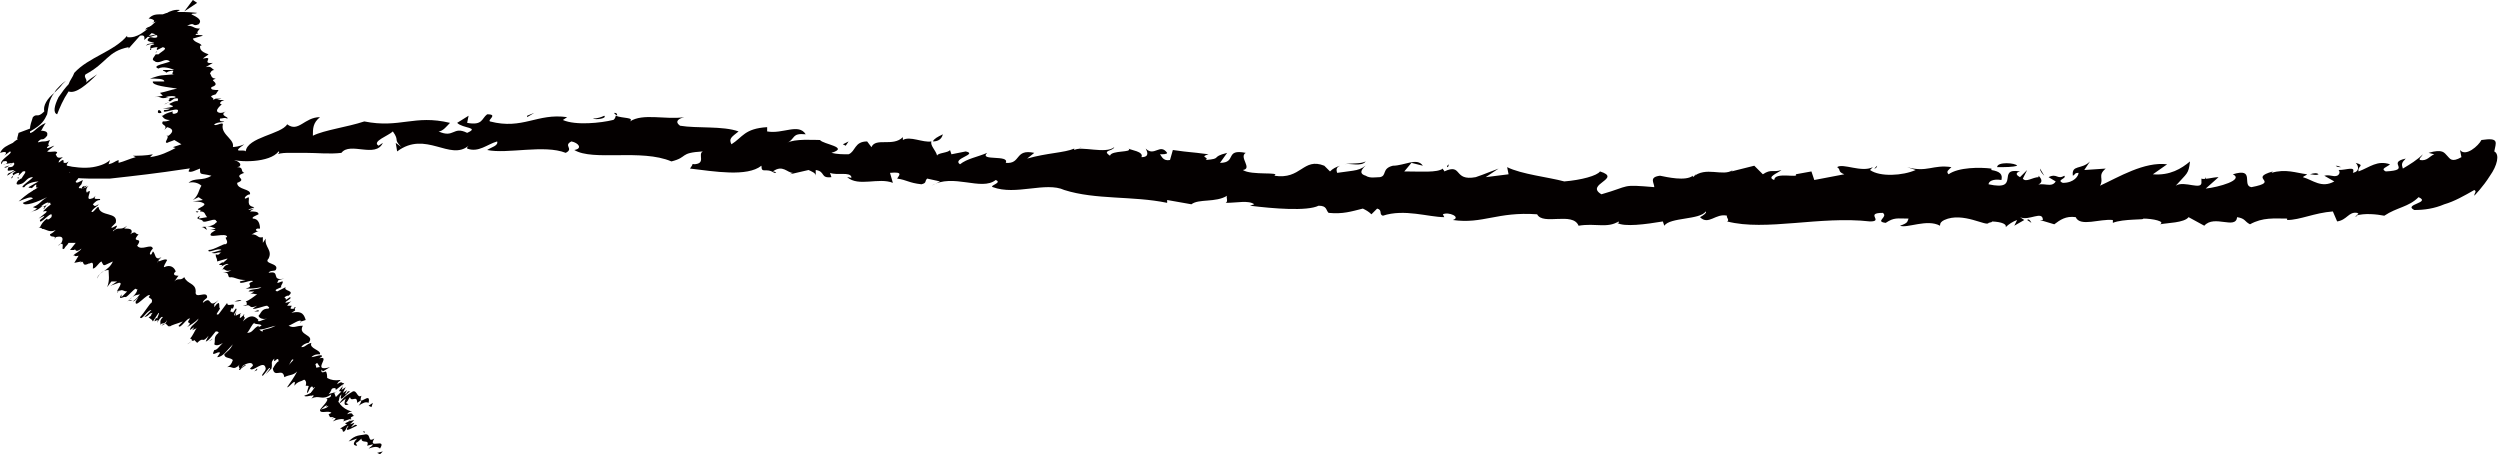 <svg version="1.1" id="レイヤー_1" xmlns="http://www.w3.org/2000/svg" x="0" y="0" viewBox="0 0 175 31.8" xml:space="preserve"><style>.st0{fill:#040000}</style><path class="st0" d="M26 28.5l.1-.3-.3.2zm-1.3-1.1c-.3.2-.6.3-1 .9l.5-.4c-.2.5 0 .5.2.4l-.2-.1c.1 0 .2-.3.3-.4.1.4.5-.2.5.4l.3-.2c0 .1-.1.3-.2.4.3-.2.5-.3.7-.2.2-.9-.8.4-.5-.5-.3.2-.3-.4-.6-.3zm.4 1.1zm-7.5-5.8l-.1.1c.1 0 .1 0 .1-.1zm1.5 3.1c-.1.1-.1.1 0 0zM5.8 13.2l.1-.2c-.2.1-.2.2-.1.2zm-2.3-3zm-1.1 3.1l-.1.1c0-.1.1-.1.1-.1zm-1.1-.8v-.1c-.1 0-.1.1 0 .1zm2.3-2.3s-.1 0 0 0zM3.4 15l-.4.3c.2-.1.3-.2.4-.3zM.8 12.5c.1-.1.1-.1.1-.2-.1.1-.1.1-.1.2zm23.6 14.8zM8.3 20.4l-.1.1s0-.1.1-.1zm-3.1-3c-.1 0-.1.1 0 0zm.9.8c0 .1 0 .1 0 0 0 .1 0 .1 0 0zm-1.9-1.1s-.1 0-.1.1l.1-.1z"/><path class="st0" d="M3.9 16.1c-.1.1-.2.2-.4.3 0 .3.5 0 .3.4l.1-.2c.4-.1.6 0 .4.4l-.1.1c.4-.2 0 .5.3.3.1-.2.2-.2.3-.4h.5l-.4.5h.3c.1-.2 0 .3.5-.1-.1.2-.4.3-.6.5.2-.1 0 .1.4 0l-.3.5.5-.1-.1.1c.4-.3 0 .4.7 0l-.1.1c.4-.3.3.1.3.3.2 0 .4-.4.6-.5.2.4.1.3.8 0-.3.7-1 .7-1.1 1.2.2-.5.6-.6.8-.6 0 .3.1.7-.1 1.2l.3-.4h.4l-.6.4c.1-.1.4-.2.7-.3.5-.1-.5.9.1.5l-.1.1c.3-.2.3 0 .6 0l-.4.4v-.2c-.3.5.2.1.3.2.2-.1.5-.5.7-.6 0 .1.2 0 .1.1 0 .2-.4.6-.6.7.5-.4.4-.3.8-.4-.3.4-.4.4-.5.5.1 0 .2-.1.4-.3l-.2.3c-.1.6.9-.7 1-.4-.3.2.3.1.1.5-.1 0-.5.7-.8 1 .1.3.5-.5.8-.5l-.5.5c.4-.1.3-.3.6-.3-.2.1 0 .2-.3.3.2.2.2.1.3.3l.4-.6c.1 0-.1.3-.1.4 0 0-.1-.1-.1 0-.3.5.3-.2.1.3.1-.2.3-.5.4-.4-.3.3-.1.4-.2.6.1-.3.3 0 .5-.4-.1.3-.2.3-.4.4.4-.4.4.2.6 0 0 0 0 .1-.1.1.3-.2.5-.2 1-.4l-.3.3c.1.3.6-.6.8-.5-.4.5.3.1-.2.6.3-.2.5-.3.8-.6-.1.3-.6.5-.6.8l.3-.2-.2.3c.1-.2.3-.1.4-.3-.2.3-.3.6-.5.8.2 0 .1.3.3.1l.2.2c.5-.5.3.1.8-.5l-.2.4c.2 0 .6-.6.7-.7.1 0 .2 0 .2.1-.4.3-.2.5-.3.8.1.1.3.1.6-.1-.3.3-.4.5-.6.5-.3.6.3 0 .4.2l-.2.3c.4 0 .7-.5 1.1-.9-.2.4-.3.4-.6.7 0 .3.4.2.6.4-.1.3-.2.4-.4.5.4-.1.4.3.9-.2-.2.2 0 .2 0 .4.1-.1.2-.3.2-.3.3-.2.7-.3.7 0l-.2.2c.2.3 1-.7 1.1 0 0 .2-.4.5-.2.5.2-.2.5-.7.5-.5l-.3.4.4-.4c.1-.4-.1-.4.2-.7-.1.5.3-.3.3.2-.1 0-.3.3-.4.5.1.7.7-.1.8.6.4-.2.6-.1.9-.4-.2.4-.5.8-.7 1.1.1.1.7-.8.5-.1.4-.5.6-.1 1.1-.9-.1.2.2.1-.2.5.4-.1-.1.9 0 .9s.2-.5.4-.5v.2l.2-.2c-.1.2-.3.4-.4.6.1.3.5-.3.8-.2l-.1.1.2.1.3-.2-.1.2c.1 0 .2-.2.2-.2l-.2.2c.3-.4.6-.5.7-.4v.1l.5-.4c0 .3-.5.5-.1.5l-.6.6c.3-.1.2.2.4.1.1-.3 0-.3.2-.5-.2.7.3 0 .6-.2-.1 0-.1-.1-.3.2-.1 0 .1-.3.1-.3l-.3.2.2-.4-.3.2c.2-.4-.1-.1.2-.5-.2.1-.1-.2-.5.1.1-.3.3-.2.2-.3-.7.1-1.1-.2-1.5-.7l.2-.2-.4.4c.1-.4 0-1-.4-.4 0 0 .1-.1.1-.2-.2 0-.3-.6-.5-.7-.5.6-.1-.6-.7.2l.2-.2c-.1.3-.5.6-.6.8.3-.6.3-.4.5-1v.3l.3-.5c-1 1.1-.2-.9-.9-.1 0 0 .1-.1.1-.2 0-.3-.4.2-.6.3.1-.2.3-.4.4-.5-.1-.3-.8.1-.8-.4-.3.3-.2.4-.5.6 0-.1.1-.4.3-.5.2-.7-.9 0-.9-.8-.4.2-.4.5-.8.5.2-.2.4-.8.6-.7l.2-.2c-.2-.2-.5-.5-1.1.1.3-.5 0-.1.1-.5-.1 0 0 .1-.1.1-.4.4-.1-.1-.2-.1l.1-.1-.4.2c0-.1 0-.2.1-.4l-.2.4c-.1-.1.3-.5.1-.5l-.2.3c0-.2-.3.1-.1-.3 0-.1 0 0 .1 0 .3-.6-.4 0-.4-.4l-.6.8c-.3.1 0-.2.1-.4-.1-.1 0-.3-.1-.4-.2.1-.2.2-.3.3v-.2l.3-.3c-.8.7-.4-.4-1.1.2 0-.2.3-.3.3-.4 0-.5-.9.2-.8-.4 0-.6-.6-.5-.8-1l.1.3-.1-.3c-.3.3-.4 0-.7.3.1-.1.2-.3.3-.4-.1 0-.4 0-.3-.2l.1-.1c-.1-.3-.4-.5-.8-.3-.1 0 .1-.3.2-.5-.1-.1-.3 0-.6.1 0-.1 0-.2.1-.3l-.2.4c0-.1.2-.3.3-.4-.5.3-.4-.3-.6-.4l-.1.2c-.2.1-.1-.2.1-.4-.1-.4-.8.2-1.1-.2.5-.7-.5-.1.1-.8-.3 0-.1-.3-.6 0l.1-.1c.1-.3-.2-.3-.5-.3l.2-.2c-.5.4-.6 0-1 .4 0-.1.1-.1.2-.2.3-.5-.3.1-.3-.1l.3-.3c.2-.8-1.1-.4-1.2-1.1-.1-.1-.4.5-.5.3.2-.3.5-.4.5-.5-.3.2-.3.1-.4 0 .2-.2.3-.3.5-.3.1-.2-.6.1-.3-.3-.1.1-.2.2-.3.2-.5.2.1-.7-.2-.5 0 0-.1 0-.1.1-.1-.1-.1-.3.1-.5-.1.1-.4.2-.4.2l.3-.2c-.1 0-.3.1-.3.1l-.1.2c.2-.3-.5.1 0-.4l.1-.3c-.2.1-.5.3-.5.1.5-.5-.1-.3-.1-.5l.2-.2c-.3.3-.4 0-.5.1-.1-.1 0-.3.2-.4-.2 0-.3-.1-.6.1l.3-.5c-.7.5 0-.5-.7.1 0-.2.2-.3.3-.4-.4.1-.4 0-.5-.2l.1-.1c0-.2-.5 0-.7-.1l.5-.4c-.1 0-.6.3-.5.1.1-.1.1-.1.2-.1-.2 0-.1-.2 0-.4-.5.2-.4 0-.9.2.4-.5.3 0 .7-.5.1-.4-.3-.3-.6-.4.1 0 .2 0 .3-.1 0 0-1.6.5-2.1 1-.4.2-.7.3-.9.7.3-.1.6-.1.3.2l.4-.3c.3.1-.8.6-.6.9l.1-.2c.1 0 .3-.1.3.1-.1.1-.2.1-.3.1l.7-.1c-.2.2-.3.2-.6.3.2.2.7-.6.7-.2-.1.2-.2.2-.4.2-.2.4.1.2.4.2-.3.3-.4.1-.5.4.2-.1.5-.4.6-.3-.4.2-.1.2-.2.3.1-.1.3-.2.4-.2.1 0 0 .1 0 .2l.3-.3c.4-.1 0 .3-.1.5-.1 0-.1.1-.2.1-.1.1-.3.4.1.3h-.1c.5 0 .5-.5 1-.5 0 .1-1.1.8-.6.7.2-.3.8-.4 1-.4l-.7.4c0 .1.3 0 .2.1l.1-.1c.5-.5 0 .2.4 0-.8.5-.7.4-1.4 1 .5-.2.9-.4 1-.2l-.7.3c.1.3 1.1-.1 1.7-.4-.5.3-.5.5-1 .7l.3.1-.5.3c.5-.3.3 0 .9-.5-.1 0-.2.1-.2.1.2-.2.6-.4.6-.3-.1.2-.3.2-.4.3.3-.1-.1.2.1.1l.2-.3c.4-.3.1.1.3 0-.2.1-.4.3-.6.5.1 0 .4-.1.2.1l-.5.4.4-.2c0 .1-.2.2-.3.3-.1.5 1-.9.8-.2-.2.2-.3.2-.3.1-.3.2-.4.4-.5.6h-.1c.6.2.8.4 1.2.2z"/><path class="st0" d="M3.2 15.9c-.1-.1-.1-.2-.2-.1s-.1.4.2.1zM16 25.6c-.1 0-.1 0 0 0zm.8.3v-.1c-.1 0-.1.1 0 .1zm-7.5-4.8zm3.8 3c.2-.1.3-.2.4-.4 0 .1-.1.2-.4.4zM11.9 23zm-3-1.9c.2-.1.3 0 .4-.1-.1.1-.1-.1-.4.1zm9.1 4.7l-.2.2.2-.1zm-.8-.2c0-.1-.2 0-.3.2.2-.2.3-.2.3-.2zm-2.3-1.9l-.3.2.2-.1zm11.7 8.1l.2-.2-.4.1zm-1-1.4c-.4.1-.7 0-1.2.5l.6-.2c-.4.4-.2.5 0 .5l-.1-.2c.1 0 .3-.2.4-.3 0 .4.6 0 .4.5l.4-.1c0 .1-.2.2-.3.3.3-.1.6-.2.8 0 .5-.8-.9.1-.4-.7-.5.3-.2-.3-.6-.3zm.1 1.1c0 .1 0 .1 0 0zm-4.6-9l-.1.1c0-.1.1-.1.1-.1zm-.1 3.6c-.2.1-.1.1 0 0zM14.8 6.5l.2-.1-.2.1zm-.9-4.1zM11.6 5h-.1.1zm-.7-1.3l.1-.1c-.1 0-.1.1-.1.1zM14 2.4c-.1 0-.1 0 0 0-.1 0-.1 0 0 0zm-2.1 4.7l-.4.2c.1 0 .2-.1.4-.2zm-1.4-3.6c.1 0 .1-.1.1-.1-.1 0-.1 0-.1.1zm14.9 26.7l.1.1c.1-.1 0-.1-.1-.1zM13.9 14.8h-.2c.1.1.1.1.2 0zm-1.4-4.4c-.1 0-.1 0 0 0zm.5 1.2h-.1c0 .1 0 .1.1 0zm-1.3-2.1h-.2.2z"/><path class="st0" d="M11.9 8.4c-.2.1-.3.1-.5.1-.2.3.4.2.1.6l.2-.2c.4.1.5.3.1.6h-.2c.4 0-.2.5.1.5.2-.1.3-.1.5-.2l.5.3-.6.2.3.1c.2-.1-.1.3.5.2-.2.2-.5.1-.7.1.2.1 0 .2.3.1l-.5.3.5.2h-.1c.5 0-.2.4.7.3H13c.5 0 .2.3.2.4.2.1.5-.1.8-.2 0 .5 0 .3.8.5-.6.4-1.2.1-1.6.5.3-.1.7 0 .9.2-.2.3-.2.7-.6 1l.4-.2.3.2-.7.1c.2 0 .5 0 .7.1.5.2-.9.5-.1.5 0 0-.1 0-.1.1.4 0 .3.2.5.4l-.6.1.1-.2c-.5.3.2.2.2.4.2.1.7-.2.9-.1 0 .1.2.1 0 .2-.1.2-.7.3-.9.3.6-.1.6 0 .9.1-.3.1-.4.1-.5.1h.5l-.3.2c-.4.5 1.1-.1 1.1.3-.3 0 .2.3-.1.5-.1-.1-.8.4-1.2.4-.1.3.7-.2.9 0l-.7.2c.4.1.4-.1.7 0-.2 0-.1.2-.4.1 0 .3.1.2.1.5l.7-.2c.1 0-.2.2-.3.3 0 0 0-.1-.1 0-.5.3.4 0-.1.3.2-.1.5-.3.6-.2-.4.1-.3.3-.5.4.3-.2.2.2.7 0-.3.2-.3.1-.6.2.6-.1.2.4.6.3h-.1c.4 0 .5.2 1.1.2l-.4.1c-.1.3.9-.2.9 0-.6.2.2.3-.5.5.4 0 .6 0 1.1-.1-.2.2-.8.1-.9.3h.4l-.3.2c.2-.1.3 0 .5 0-.3.2-.5.4-.8.5.2.1-.1.4.2.3H17c.7-.2.3.3 1 0l-.3.2c.1.1.8-.2 1-.2.1.1.2.1.1.2-.5 0-.5.3-.7.5 0 .1.2.3.6.2-.4.1-.6.3-.7.1-.6.4.3.2.3.4l-.4.2c.3.2.9-.1 1.4-.2-.4.2-.5.2-.9.3-.1.3.3.5.3.7-.2.2-.4.2-.5.2.4.1.2.5.9.3-.3.1-.1.2-.2.3.1-.1.3-.1.3-.1.3 0 .7.1.6.4h-.2c.1.4 1.3 0 1 .6-.1.1-.6.2-.5.4.3-.1.7-.4.7-.1l-.4.2.5-.1c.3-.3.1-.4.5-.5-.3.4.5-.1.1.4-.1 0-.4.1-.6.2-.2.7.7.3.5 1 .4 0 .7.2 1 .1-.4.3-.8.5-1.1.6.1.2 1-.3.5.2.6-.3.7.2 1.4-.3-.1.1.1.2-.4.3.4 0-.4.7-.4.8.1 0 .4-.4.5-.3l-.1.1.2-.1c-.1.2-.4.2-.6.3 0 .3.6 0 .8.2l-.2.1.1.2H23h.4l-.2.1c.1 0 .2-.1.3 0l-.2.2c.4-.2.8-.2.8-.1l-.1.1.6-.2c-.1.3-.7.3-.3.4l-.5.3c.3 0 .1.3.3.2.2-.2.1-.3.3-.4-.4.6.3.1.6 0-.1-.1-.1-.1-.4.1 0-.1.2-.2.2-.3l-.3.1.3-.3-.4.1c.4-.3-.1-.2.4-.4-.2 0 0-.3-.5-.1.2-.3.4-.1.3-.2-.7-.2-1-.7-1.2-1.3l.2-.1c-.2.1-.4.1-.6.2.3-.3.4-.9-.2-.6 0 0 .1-.1.2-.1-.2-.1 0-.7-.2-.9-.7.3.2-.6-.8-.2l.2-.1c-.2.2-.7.3-.9.4.5-.4.4-.3.9-.7l.4.6.5-.3c-1.4.4.2-.9-.8-.6.1 0 .1-.1.2-.1.2-.3-.5 0-.7 0 .2-.2.4-.2.6-.2.1-.3-.8-.4-.6-.8-.4.1-.4.3-.7.3 0-.1.3-.3.5-.3.5-.6-.8-.5-.4-1.2-.5 0-.6.2-1 0 .3-.1.8-.5.9-.3l.3-.1c-.1-.3-.2-.7-1-.5.5-.3.1-.1.3-.4-.1 0-.1 0-.1.1-.5.1-.1-.2-.2-.2h.1-.4c.1-.1.1-.2.3-.3l-.4.1c-.1-.1.5-.3.3-.4l-.3.2c.1-.2-.3-.1.1-.3h.1c.5-.4-.4-.3-.2-.6l-.6.3c-.3-.1.1-.2.3-.3-.1-.1.1-.2.1-.4-.2 0-.2.1-.4.1l.1-.2.4-.1c-1 .2-.2-.6-1.1-.4.1-.2.4-.1.5-.2.3-.5-.9-.4-.5-.8.3-.6-.3-.8-.2-1.4l-.2.3v-.4c-.4.1-.3-.2-.8-.2.1 0 .3-.2.5-.2-.1 0-.3-.1-.1-.2h.2c0-.3-.1-.7-.5-.7-.1-.1.2-.2.4-.3 0-.2-.3-.2-.6-.2.1-.1.1-.1.3-.2l-.4.1c0-.1.3-.1.4-.2-.6-.1-.3-.5-.4-.7l-.2.1c-.2 0 .1-.3.3-.3.1-.4-.9-.3-.9-.8.8-.3-.4-.4.5-.7-.3-.1 0-.4-.5-.4.1 0 .1-.1.1 0 .3-.2 0-.4-.3-.5l.3-.1c-.6.1-.5-.3-1.1-.2.1-.1.3 0 .4 0 .5-.3-.3-.1-.2-.3.1 0 .3-.1.4-.1.5-.7-.8-1-.6-1.8 0-.2-.6.2-.6 0 .3-.2.6-.1.7-.2-.4 0-.3-.1-.3-.2.2 0 .3-.1.5 0 .2-.1-.6-.2-.1-.5-.2.1-.3.1-.4.1-.6-.1.3-.7.1-.6 0 0-.1-.1-.1 0 0-.1 0-.2.3-.3h-.5l.3-.1h-.4l-.2.1c.2-.2-.5-.2.2-.4l.2-.3c-.3 0-.6 0-.5-.2.6-.2.1-.4.1-.5l.2-.1c-.4 0-.3-.4-.4-.3 0-.1.1-.3.3-.3-.2-.1-.2-.3-.6-.2l.5-.3c-.9.1.2-.5-.7-.3.1-.1.3-.2.4-.3-.6-.2-.6-.4-.6-.6h.1c0-.2-.5-.2-.6-.5l.7-.2c-.1-.1-.6 0-.5-.1.1-.1.1 0 .2 0-.2-.1 0-.3.1-.4-.5 0-.4-.2-.9-.2.6-.3.3.1.8-.1.3-.3-.1-.5-.5-.7.1-.1.2 0 .4-.1 0 0-1.7-.2-2.4.1-.5 0-.7 0-1 .3.3 0 .6.2.2.3l.4-.1c.3.3-.9.3-.8.6l.1-.1c0 .1.4 0 .2.2-.1.1-.2 0-.3 0l.7.2c-.3.1-.4.1-.6.1.1.3.8-.3.7.1-.2.1-.3 0-.5 0-.4.3 0 .3.3.4-.4.1-.4 0-.6.2.2-.1.6-.2.6-.1-.4.1-.2.1-.3.3.3-.1.5-.1.5-.1.1 0-.1.1 0 .2l.4-.2c.4.1-.1.3-.3.5h-.2c-.1.2-.4.4 0 .5h-.1c.5.2.7-.3 1.1 0-.1.1-1.4.3-.8.5.3-.2.9 0 1.1.1h-.8c0 .1.3.1.2.2l.2-.1c.7-.2 0 .2.4.2-1 .1-.8 0-1.7.3.5 0 1 0 1 .2h-.8c-.1.3 1.1.4 1.7.5-.5.1-.7.2-1.2.3l.2.2-.6.1c.6-.1.3.2 1 0h-.2c.2-.1.7-.1.7 0-.2.1-.3 0-.5.1.3 0-.2.1.1.2l.3-.2c.5-.1.1.2.3.2-.2-.1-.5.1-.7.2h.1c0 .1.4.1.1.2l-.6.1h.5c-.1.1-.3.1-.4.1-.3.4 1.3-.4.9.2-.2.1-.4.1-.3-.1-.4.1-.6.2-.7.3h-.1c.1 0 .1.3.6.3z"/><path class="st0" d="M11.3 7.9c0-.1-.1-.2-.2-.2 0 0-.2.3.2.2zm6.9 16.2zm.6.8c.1 0 .1-.1.1-.1-.1 0-.2.1-.1.1zm-4.3-8.8zm1.9 5c.2 0 .4 0 .5-.1-.1 0-.2 0-.5.1zm-.5-1.7h-.1.1zm-1.8-3.5c.2 0 .2.1.4.2-.1-.1 0-.3-.4-.2zm5.9 9.6l-.3.1h.2zm-.6-.6c.1-.1-.2-.1-.3 0 .1-.1.2-.1.3 0zm-1.3-3.2l-.3.1h.3zM13.8.2l-.3-.2-.6.8zM5.2 5.1c-.1.3-.3.5-.4.8-.2.2-.5.6-.7.9-.3.6-.4 1.1-.1 1.2.2-.5.4-1 .8-1.6.5.2 1.3-.5 2-1.2-.3.2-.6.4-.8.6.2-.2-.2-.4 0-.6 1.5-.8 1.5-1.6 3-1.9v.1l.8-.9c.4-.1.3.2.3.3.8-.7 1.3-1.4 2.5-2.1-1.4-.2-2.3 2.1-3.7 1.9v-.1C8 3.6 6.2 4 5.2 5.1zm4.9-2.2zm38.4 8.7l.1-.1c-.1 0-.2 0-.1.1zm-16.9-3c.2-.2.1-.1 0 0zm110.3 6.8l.3.2c-.1-.2-.2-.3-.3-.2zm23.2-.3zm-10.7-2.5v-.2c-.1.2-.1.2 0 .2zm7.3-.4c.2 0 .4.1.6 0-.1-.1-.3-.1-.6 0zm3.1 3c.1 0 .1-.1.2-.1 0 0-.1.1-.2.1zm-21.7-2.9l-.3-.5c0 .2.2.4.3.5zm20.4-.7c.1.1.2.1.4.1-.1 0-.2-.1-.4-.1zM3.8 6.5l.4-.4c.1-.1.2-.3.4-.4-.1 0-.3.2-.4.3-.2.2-.3.3-.4.5zm97.5 5.2c.1 0 .1-.1.1-.2-.1.1-.1.1-.1.2zm24.5.6c.1 0 0-.1 0 0zm-7.2 0l.1-.1c0 .1-.1.1-.1.1zm12.6-.5c.1 0 .2-.1.2-.2l-.2.2z"/><path class="st0" d="M136.4 12.2c-.2-.2 0-.3.2-.5-1.3-.2-1.7.4-3.1 0l.6.2c-.9.4-2.5.5-3.2 0l.2-.2c-.8.4-2.1-.3-2.5 0 .3.2 0 .3.5.5l-2.1.4-.2-.6-1.1.2c.3.3-1.5-.2-1.5.4-.6-.2.3-.5.5-.7-.6.2-.7-.1-1.3.3l-.6-.6-1.6.4c.1-.1 0-.1.1-.1-.7.5-1.9-.3-2.8.5v-.1c-.5.4-1.8.1-2.3 0-.8.1-.4.5-.4.8-2.4-.2-1.6-.1-3.7.5-1.2-.7 1.5-1.1-.1-1.6-.2.3-1.3.6-2.5.7-1.1-.3-3-.5-4-1l.1.5-1.6.2.9-.6c-.3.1-1 .4-1.6.6-1.6.3-.9-1-2.2-.4 0-.1-.1-.1-.1-.2-.4.3-1.5.2-2.7.2l.5-.6.8.2c-.4-.6-1.3 0-2.1 0-.8.2-.4.7-.9.8-.3 0-.7.1-1-.1-.7-.2 0-.7.2-.9-.6.6-.9.5-2.2.7-.1-.3 0-.4.2-.5-.3.1-.5.2-.7.4l-.4-.4c-1.5-.6-1.6 1-3.5.7.5-.3-1.6 0-2.2-.4.7-.1-.3-.9.2-1.2-1.5-.3-.6.7-1.8.7l.5-.7c-1.2.3-.3.4-1.5.5.3-.2-.5-.2.2-.4-1.5-.2-1.1-.1-2.5-.3l-.2.7c-.5.1-.6-.3-.7-.4.2 0 .5 0 .5-.1-.5-.7-.9.3-1.5-.3.1.2.3.6-.3.6.2-.4-.8-.5-.9-.6.3.3-1.2.1-1.3.5-.6-.4.2-.3.3-.6-.6.5-2.3-.1-2.8.2v-.1c-.7.3-1.9.3-3.3.7l.5-.4c-1.4-.3-.9.8-2 .7.3-.6-1.9-.1-1.3-.7-.7.3-1.4.4-1.9.8-.6-.4 1.3-.7.4-.9l-1 .2-.1-.3c-.1.2-.9.2-.9.4-.1-.4-.5-.7-.4-1-.6.1-1.5-.4-2-.1v-.2c-.7.7-1.9 0-2.2.7l-.3-.4c-.9 0-.8.7-1.3.9-.4 0-.8 0-1.2-.1 1.3-.4-.6-.6-.8-.9-.4 0-1.8-.1-2.3.2.6-.3.3-.7 1.3-.6-.5-.8-1.6 0-2.7-.2v-.3c-1.6.1-1.7.7-2.5 1.2-.2-.4 0-.5.5-.9-1.1-.4-2.9-.2-4.1-.4-.4-.3-.1-.5.3-.6-1.3.2-2.9-.3-3.8.3.3-.3-.5-.2-1-.4 0 .1-.1.3-.2.3-.8.2-2.6.4-3.5 0l.3-.2c-2.1-.3-3.1.9-5.4.3-.2-.1.6-.5-.2-.5-.4.3-.3.8-1.4.6l.1-.5-.8.5c.4.4 1.6.3.7.7-1-.5-.9.4-2-.1.3 0 .6-.4.8-.6-2.5-.6-3.5.4-6-.1-1.2.4-2.8.6-3.6 1 0-.5 0-.9.5-1.3-1.1 0-1.5 1.1-2.3.5-.4.7-2.8.9-2.9 1.9-.1-.2-1.1.2-.1-.5-1.4.6-2-.4-2.7-.3-.4.1.5.5-.3.7-.1 0-.2-.1-.3-.1l-.3.3c-.4-.1.3-.5.3-.8-1.2 0-1.8.9-3.3 1.1l.2-.2c-.5.1-1 .1-1.4.1l.2.1c-.4.1-.8.3-1.2.4v-.2c-.3.1-.3.2-.7.3l.1-.3c-.2.2-.6.4-1.2.5-.6.1-1.4 0-1.8-.1 0 0-.1-.1-.1-.2-.8 0-1.6-.1-2.3-.5-.5-.8 1.7.4-.1-.7h1c-.3 0-.5-.2-.7-.4-.1-.1 0-.2 0-.2 0-.1.1-.1.1-.2.3-.2.4-.5.6-.8-.7.3-1.1 1-1.1.6.9-.5 1-.8 1.2-1.2.1-.5.1-1 .5-1.5-.5.4-.8.9-.7 1.3-.5.5-.5.1-.8.4-.1.3-.2.6-.2.8l-.8.3-.1.4c.1.1.2.2.2.3.2.1.4.2.5.3-.6.1 1 .9 0 .8.5.3.9.5 1.3.7.4.2.9.3 1.6.2.7.5-1.6 0-.7.3.7.1 1.4.2 2.1.2h1.5c.9-.1 1.8-.2 2.6-.3 1.7-.2 3.4-.5 5.1-.7l-.3.3c.3-.3.7-.5.9-.7.7.3 2.9.3 3.5-.5.1 0 0 .2-.1.2.3-.1.6-.1.9-.1h1.1c.8 0 1.7.1 2.5 0 .6-.8 2.4.4 2.9-.7l-.3.2c-.5-.3.7-.7 1-1 .5.7 0 .5.6 1.1l-.4-.3.1.6c2-1.5 3.7.7 5-.4-.1.1-.1.1-.1.2.8.3 1.4-.3 2.1-.5.1.3-.4.4-.7.6 1.4.3 4-.4 5.5.2.6-.3-.2-.5.4-.8.5.1.8.5.2.6 1.3.8 4.7-.1 6.8.8 1.2-.3.5-.6 2.2-.7-.4.2.3.9-.7.9l-.2.3c1.7.2 4 .6 5-.2 0 .6.3.1.9.5.3 0 0-.1-.1-.1.7-.5 1 .1 1.4.1l-.2.1 1.3-.3c.2.1.5.2.5.4v-.4c.7.1.3.6 1.1.5l-.1-.3c.5.2 1.4-.1 1.5.3 0 .1-.1 0-.3 0 .8.7 2.2 0 3.2.4l-.2-.7c1-.1.6.2.5.4.7.1.8.3 1.7.4.4-.1.2-.2.4-.4l.9.2-.6.3c1.5-.9 3.5.4 4.5-.4.5.2-.5.4-.2.5 1.6.6 3.7-.4 5 .2 2.2.7 4.8.4 7.2.9V14l1.7.3c.5-.4 1.7-.1 2.5-.6-.1.1.1.4-.1.5.8 0 1.6-.2 2 .1l-.3.1c1.6.2 4 .4 4.8 0 .6 0 .5.3.7.5 1 .1 1.6-.1 2.4-.3.2.1.4.2.6.4l.4-.4c.4.1.1.4.4.5 1.5-.5 3.2.1 4.3.1l-.1-.2c.4-.2 1.3.2.7.4 2.1.3 3.1-.6 5.9-.4.4.8 2.5-.2 2.9.8 1.2-.2 2 .2 2.8-.3 0 .1.1.1-.1.1.5.3 2 .1 3.2-.1l.1.3c.4-.6 2.5-.4 2.9-1 .1.1-.2.3-.4.4.6.6 1.1-.3 1.9-.1-.1.1.2.3 0 .4 2.7.7 6.5-.4 10 0 1 0-.4-.6.9-.6.4.3-.6.6.2.7.6-.4.8-.3 1.6-.3-.1.2 0 .3-.6.5.5.2 1.9-.5 2.8 0 0-.2.1-.3.3-.4 1.3-.6 3 .5 3.1.2 0 0 .5-.1.1-.1.5 0 1.2.1 1.1.4.2-.2.5-.4.8-.5l-.2.4c.2-.1.5-.3.7-.4l-.3-.2c.6.3 1.6-.5 1.6.2h-.2l1 .3c.4-.3.8-.6 1.5-.5.3.7 1.7.1 2.6.2v.2c.7-.3 2.4-.2 2.1-.3.7 0 1.6.2 1.2.4.5-.1 1.7-.1 2-.5l1.1.6c.7-.8 2.2.3 2.3-.6.6.1.5.3.9.5.9-.5 1.7-.4 2.6-.4v.1c.9 0 1.9-.5 3.2-.6l.3.7c.7-.1.8-.7 1.4-.6.2.1 0 .1-.1.2.6-.2 1.5-.1 2 0 .9-.6 1.7-.6 2.4-1.3.9.4-1.1.5-.3.9.7 0 1.4-.1 2.1-.4.7-.2 1.4-.6 2.1-1 .2.1 0 .2 0 .4 0 0 .6-.6 1.1-1.4.5-.7.7-1.5.3-1.7.1-.6.4-1-.9-.8-.2.4-1.1 1.2-1.5.7l.1.5c-.7.4-.8.1-1-.1-.2-.2-.3-.5-1.3-.2l.4.1c-.3.1-.5.5-1 .4-.1-.1.1-.2.2-.4-.4.4-.9.7-1.4 1-.1-.3-.1-.4.2-.7-1.4.3.5.8-1.4.9-.4-.2.1-.3.3-.5-.9-.3-1.4.2-2.2.5-.1-.4.5-.4-.2-.6.2.2.3.6-.2.7.2-.5-.4-.2-1-.2.1.1.1.3-.1.4-.3.1-.5-.1-.9 0l.7.4c-.9.5-1.5-.1-2.2-.3.1-.1.2-.1.3-.2-.8-.1-1.5-.4-2.5-.1l.1-.1c-1.8.5.6.7-1.5 1.1-.7-.1.3-1.4-1.3-.9.8.4-1 .9-1.9 1l.9-.8c-.4 0-1 .2-1.2.1v.2c.1.7-1.2-.1-1.8.3.8-.9.9-.8 1-1.7-.6.5-1.4 1-2.6.9l1-.7c-1.6-.2-3.4.9-4.7 1.5.3-.5-.2-.7.4-1.2l-1.5.1.4-.6c-.6.6-1.3.2-1.2 1 .2-.1.1-.2.4-.2 0 .2-.3.7-1.1.7-.5-.2.3-.3.1-.5-.5.3-.5-.2-1.1.1l.5.3c-.3.5-.9 0-1.4.3.6-.2.4-.5.2-.7v.1c-.4 0-.9.4-1.1.1l.3-.6-.5.5c-.2-.1-.4-.3 0-.4-1.7-.3.1 1.4-2.2.9 0-.2.3-.4.9-.3.1-.4-.1-.6-.7-.7v-.1c-.8-.1-2.3-.1-3 .4z"/><path class="st0" d="M139.8 11.7c.6 0 1.1 0 1.4-.1-.1-.2-1.4-.3-1.4.1zM48 8.2h.2-.2zm-5-.3c0 .1.1.1.2.2 0-.1 0-.2-.2-.2zm51.1 3.6zM66 9.4c-.4.2-.6.3-.7.5.3 0 .6-.1.7-.5zm9.5 1c.1 0 .1-.1.2-.1l-.2.1zm20.1.9c-.4.2-1 .1-1.5.2.4-.1 1.2.2 1.5-.2zM36.9 8.2l.5-.3-.5.2zm4.6.1c.2.1 1 0 .8-.2-.2.1-.5.2-.8.2zm17.7 1.9l.2-.3-.4.2z"/></svg>
